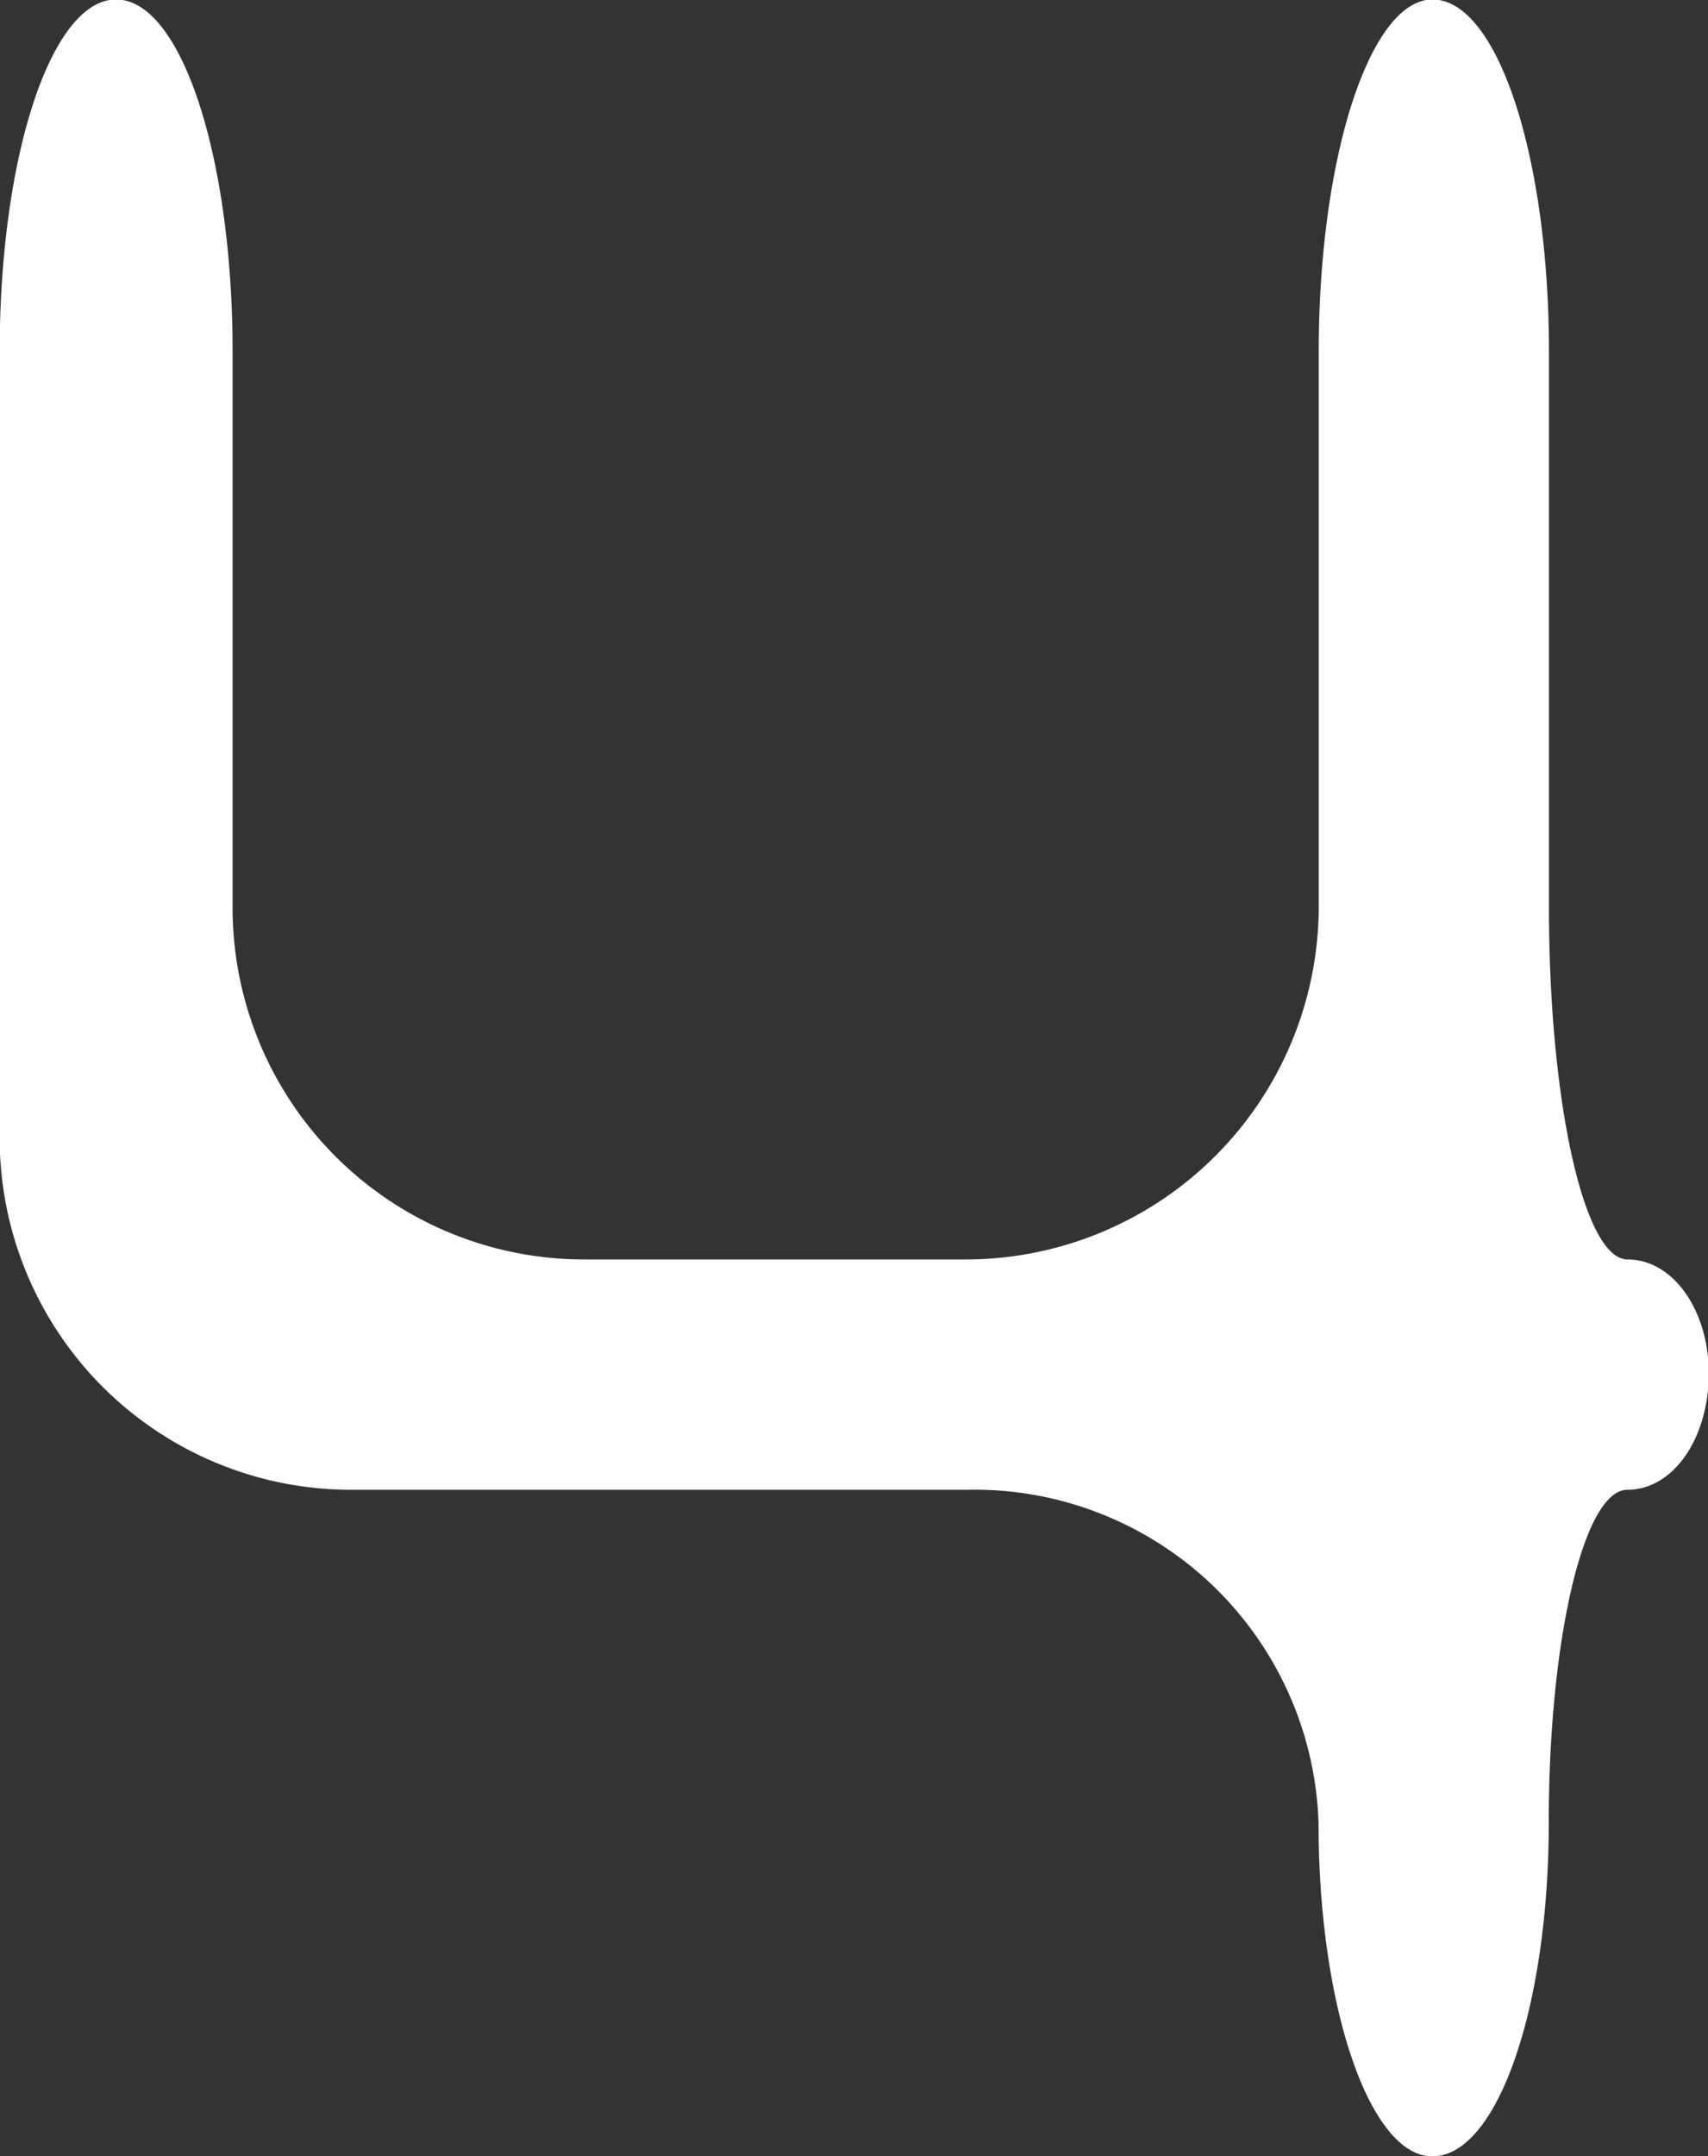 <svg xmlns="http://www.w3.org/2000/svg" width="42.281" height="53.344" viewBox="0 0 42.281 53.344">
  <rect x="0" y="0" width="42.281" height="53.344" fill="#333333" stroke="none"/>
  <defs>
    <style>
      .cls-1 {
        fill: #fff;
        fill-rule: evenodd;
      }
    </style>
  </defs>
  <path id="_4_のコピー.svg" data-name="4 のコピー.svg" class="cls-1" d="M100.8,84.726c0-1.542-.872-2.816-2.012-2.816-1.073,0-1.944-3.888-1.944-8.715V59.452c0-4.827-1.274-8.715-2.883-8.715-1.542,0-2.816,3.888-2.816,8.715V73.195a8.741,8.741,0,0,1-8.715,8.715H72.973a8.7,8.7,0,0,1-8.715-8.715V59.452c0-4.827-1.274-8.715-2.883-8.715s-2.883,3.888-2.883,8.715V78.894a8.7,8.7,0,0,0,8.715,8.715H82.425a8.522,8.522,0,0,1,8.715,8.246c0,4.559,1.274,8.246,2.816,8.246,1.609,0,2.883-3.687,2.883-8.246s0.872-8.246,1.944-8.246C99.923,87.609,100.8,86.335,100.8,84.726Z" transform="translate(-58.5 -50.75)"/>
</svg>
